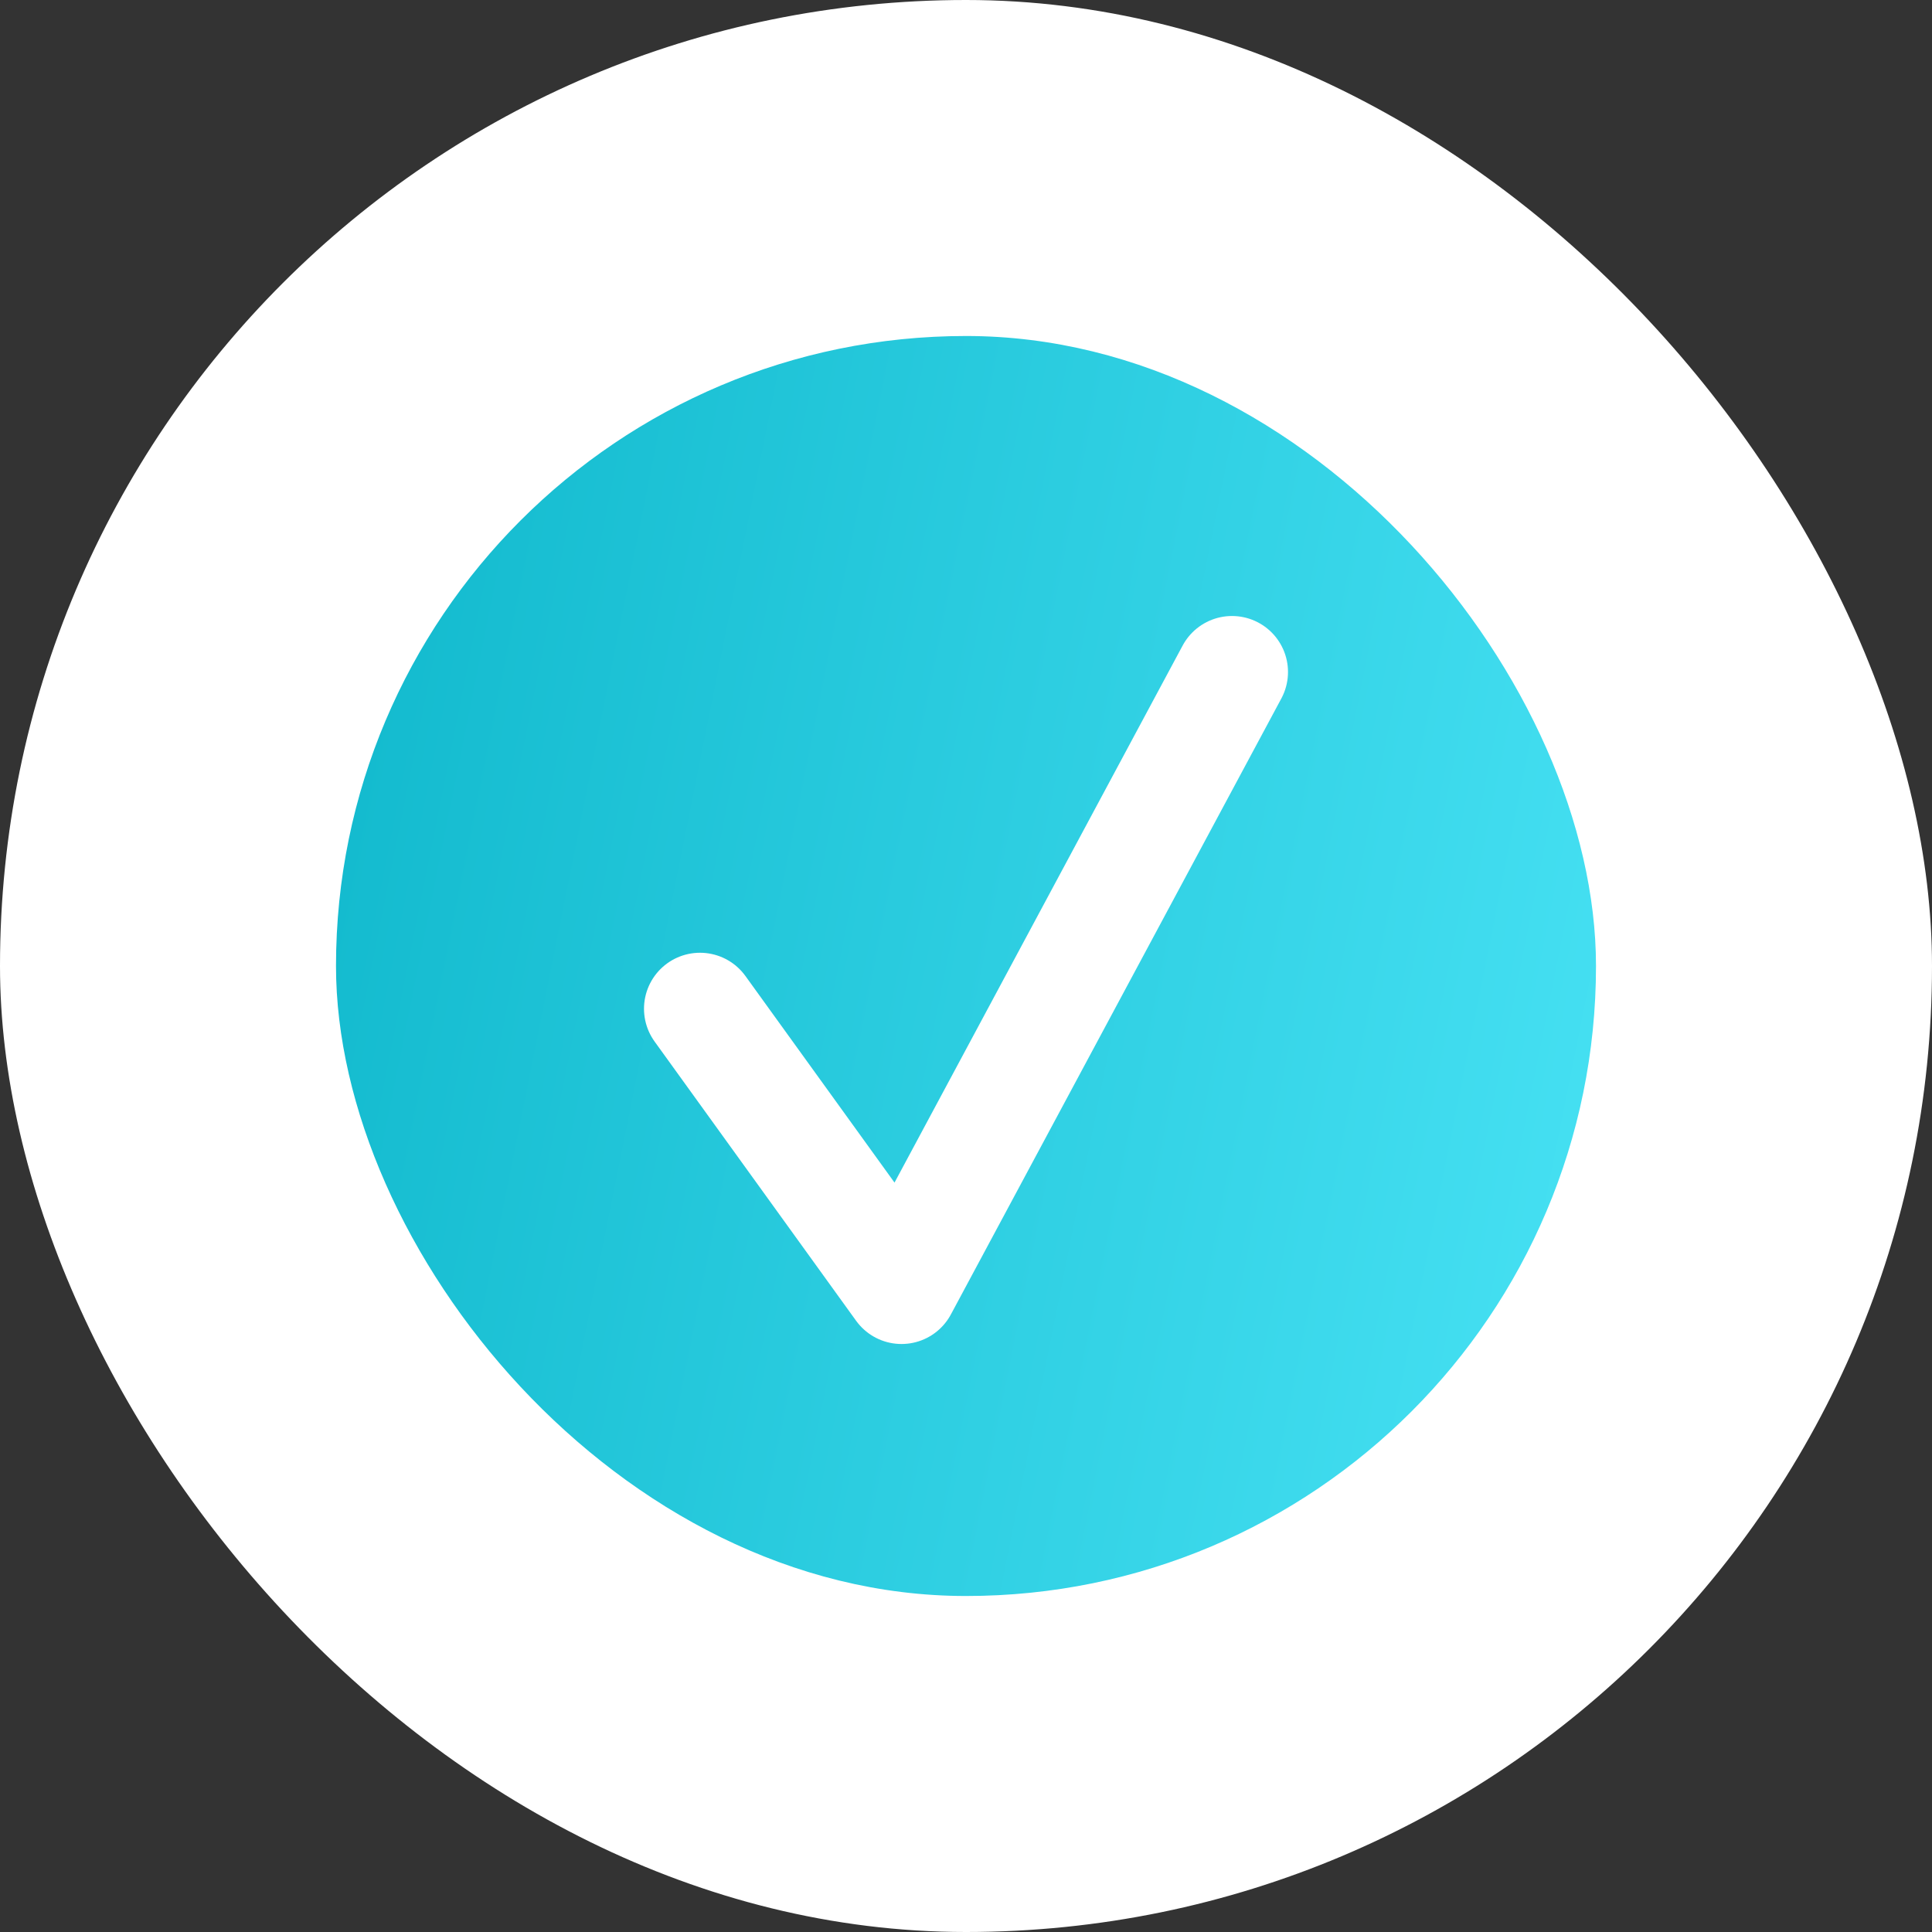 <?xml version="1.0" encoding="UTF-8"?> <svg xmlns="http://www.w3.org/2000/svg" width="69" height="69" viewBox="0 0 69 69" fill="none"><rect x="0" y="0" width="69" height="69" fill="#333333" stroke="none"/><rect x="-0" width="69" height="69" rx="34.5" fill="white"></rect><rect x="12" y="12" width="45" height="45" rx="22.5" fill="url(#paint0_linear_28_17)"></rect><path d="M25 36.027L32.197 46L44 24" stroke="white" stroke-width="4" stroke-linecap="round" stroke-linejoin="round"></path><defs><linearGradient id="paint0_linear_28_17" x1="15.706" y1="-19.193" x2="83.509" y2="-5.597" gradientUnits="userSpaceOnUse"><stop stop-color="#0DB6CA"></stop><stop offset="1" stop-color="#57EDFF"></stop></linearGradient></defs></svg> 